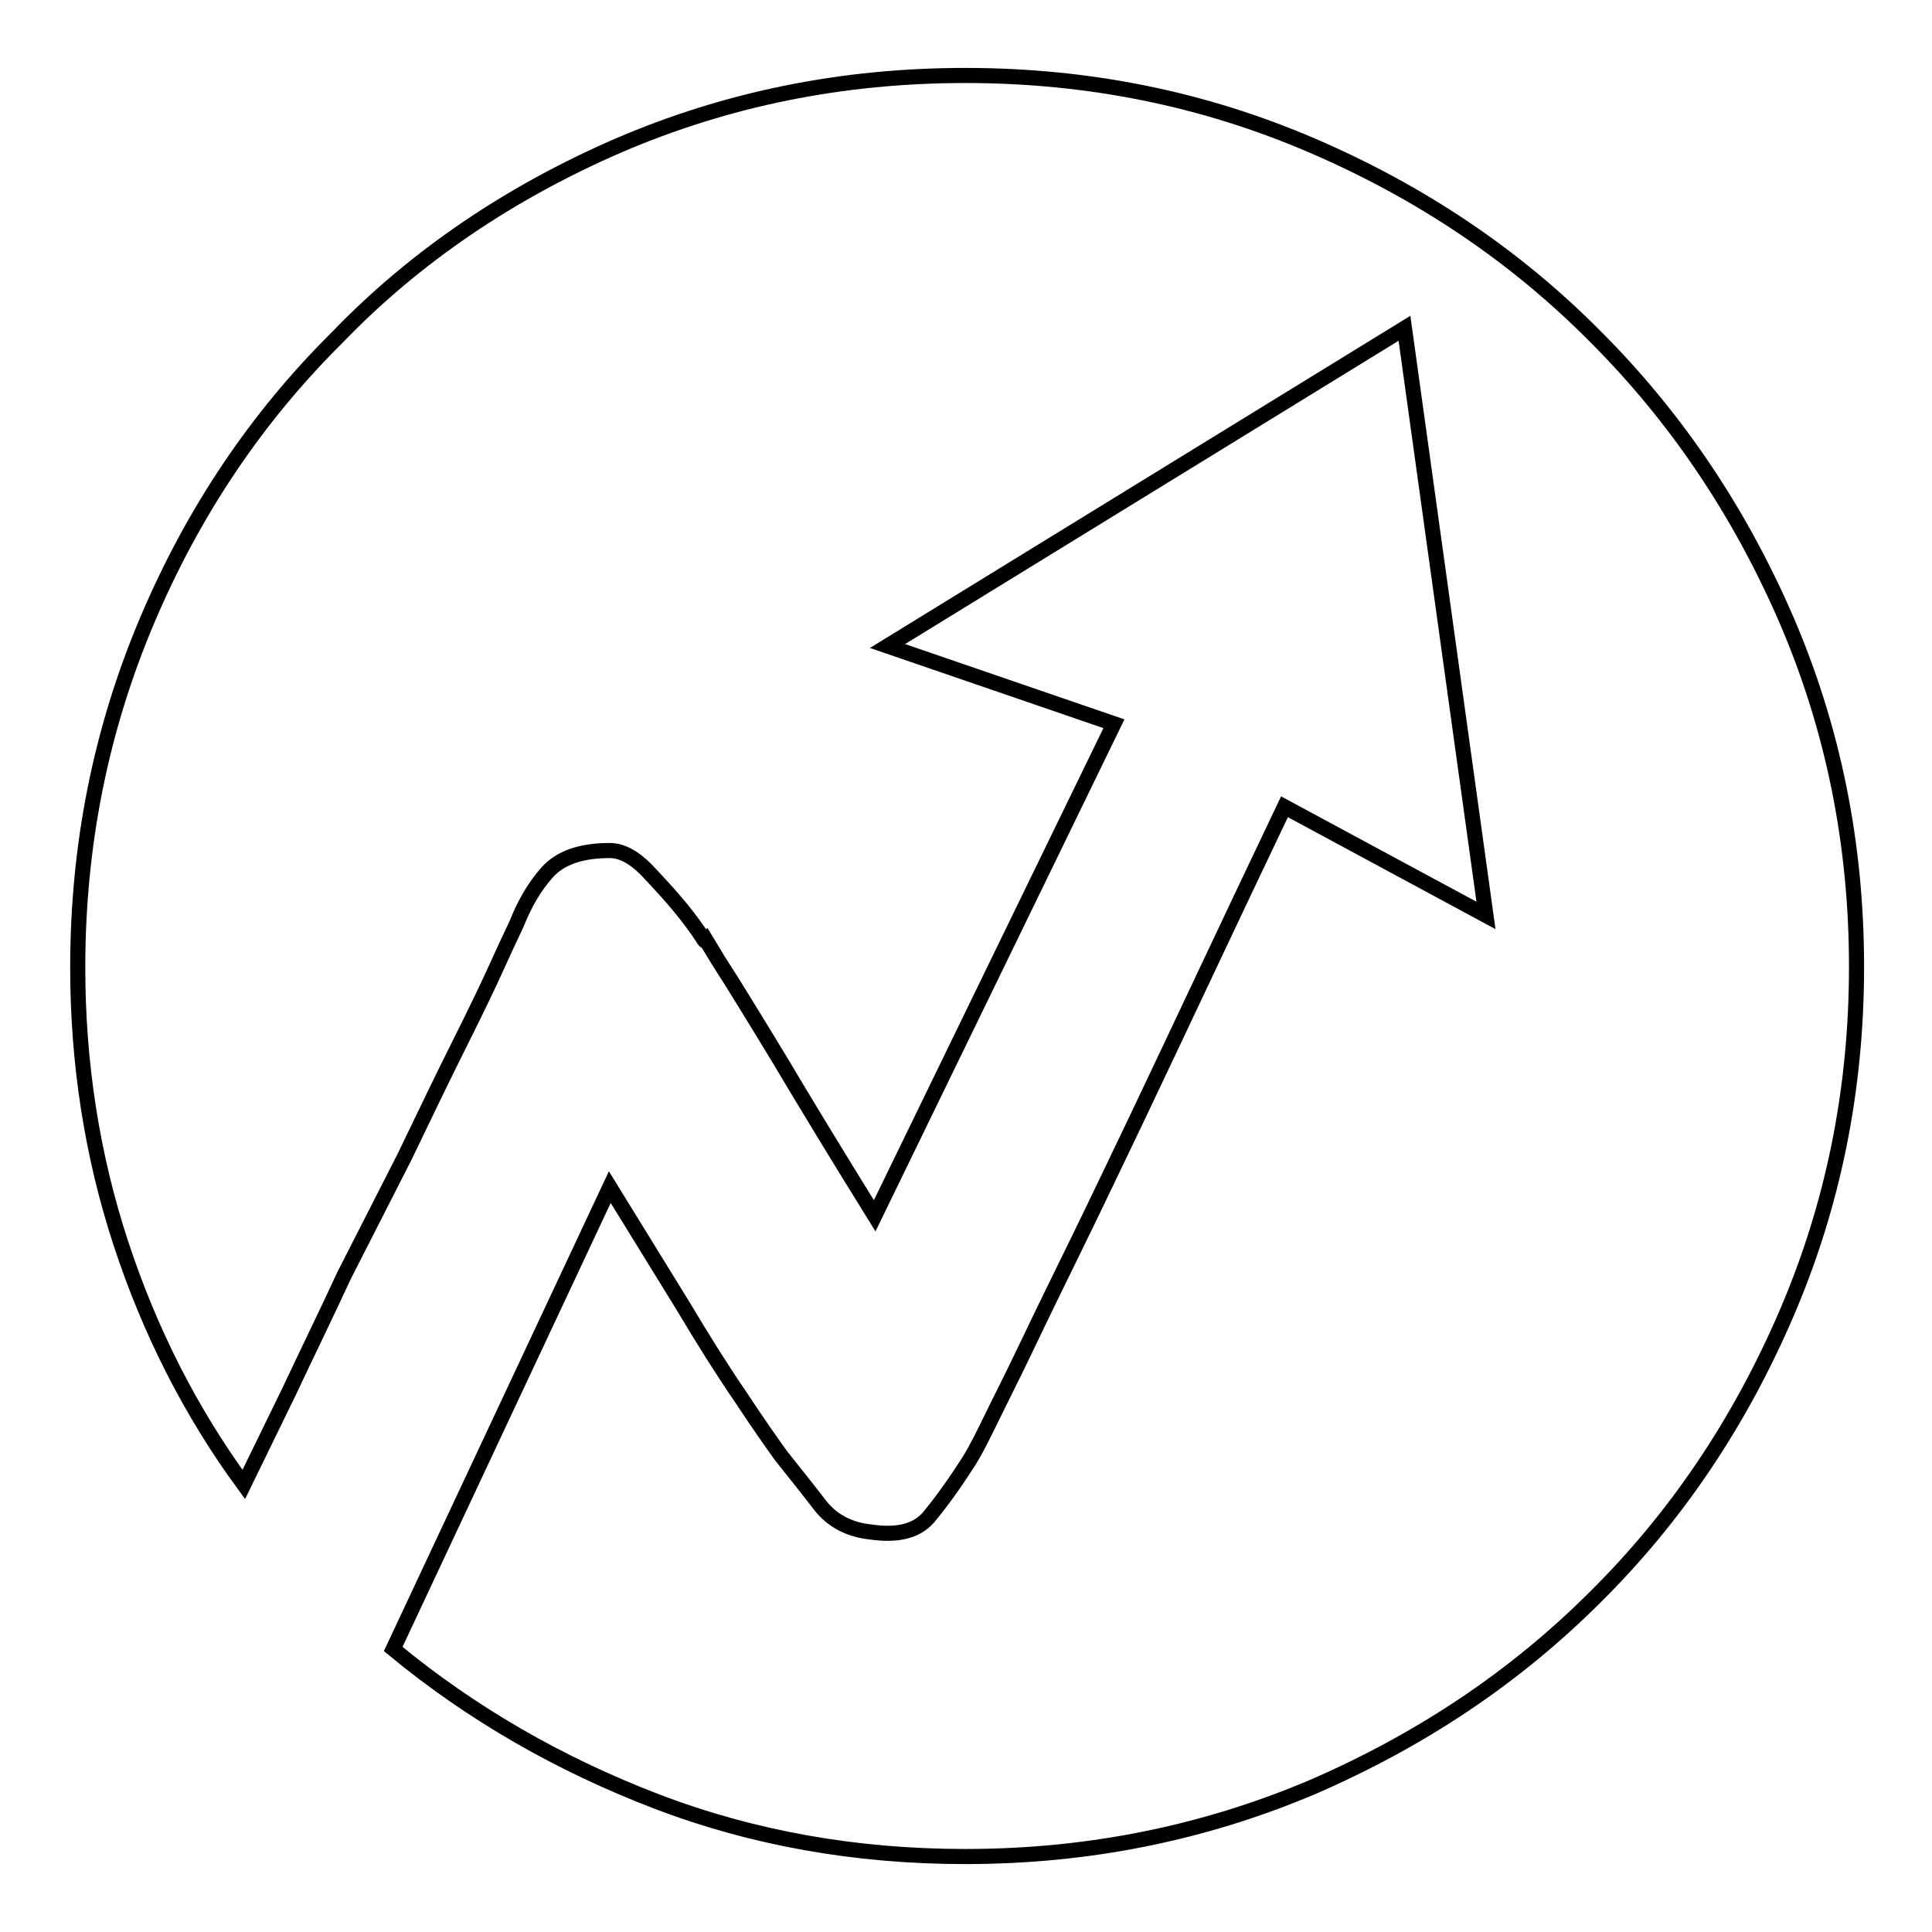 <?xml version="1.0" encoding="utf-8"?>
<!-- Svg Vector Icons : http://www.onlinewebfonts.com/icon -->
<!DOCTYPE svg PUBLIC "-//W3C//DTD SVG 1.1//EN" "http://www.w3.org/Graphics/SVG/1.1/DTD/svg11.dtd">
<svg version="1.1" xmlns="http://www.w3.org/2000/svg" xmlns:xlink="http://www.w3.org/1999/xlink" x="0px" y="0px" viewBox="0 0 256 256" enable-background="new 0 0 256 256" xml:space="preserve">
<g><g><path stroke-width="2" fill-opacity="0" stroke="#000000"  d="M127.9,10c16.3,0,31.6,3.1,46,9.3c14.4,6.2,26.9,14.6,37.5,25.3c10.7,10.7,19.1,23.2,25.3,37.5c6.2,14.4,9.3,29.7,9.3,46c0,16.3-3.1,31.6-9.3,46c-6.2,14.4-14.6,26.9-25.3,37.5c-10.7,10.7-23.2,19-37.5,25.2c-14.4,6.1-29.7,9.2-46,9.2c-14.4,0-28.1-2.4-40.9-7.3c-12.8-4.9-24.5-11.6-34.9-20.2l28.7-61.2c3.5,5.7,6.8,11,9.8,15.9c2.5,4.2,5,8.2,7.6,12c2.5,3.8,4.3,6.3,5.3,7.7c1.9,2.4,3.6,4.5,5.2,6.6c1.6,2,3.8,3.2,6.7,3.5c3.5,0.5,6-0.1,7.6-1.9c1.5-1.8,3.2-4.1,5-6.9c0.5-0.7,1.5-2.4,2.9-5.3c1.4-2.9,3.2-6.4,5.2-10.6c2-4.2,4.3-8.9,6.8-14c2.5-5.1,5-10.4,7.6-15.8c5.9-12.4,12.4-26.3,19.7-41.6l26.7,14.4l-10.8-77.8l-68.5,42.1l30,10.3l-31.7,65.2c-4.9-7.9-9.1-14.8-12.6-20.7c-1.5-2.5-3-4.9-4.4-7.2c-1.4-2.3-2.6-4.2-3.7-5.9l-2.3-3.8c0.7,1.3,0.7,1.6,0.1,0.6c-0.6-0.9-1.5-2.2-2.9-3.9s-2.9-3.3-4.5-5c-1.7-1.7-3.3-2.5-4.8-2.5c-3.9,0-6.6,1-8.3,2.9c-1.7,1.9-3,4.2-4,6.7c-0.3,0.7-1.2,2.5-2.5,5.4s-3.1,6.6-5.3,11s-4.5,9.2-7.1,14.6l-8,15.7c-2.5,5.4-5,10.5-7.3,15.4c-2.4,4.9-4.4,9-6,12.3c-7.1-9.7-12.5-20.4-16.3-32c-3.8-11.6-5.7-23.8-5.7-36.5c0-16.3,3.1-31.6,9.2-46c6.1-14.4,14.5-26.9,25.2-37.5C55,34,67.6,25.5,81.9,19.3C96.3,13.1,111.6,10,127.9,10L127.9,10z"/></g></g>
</svg>